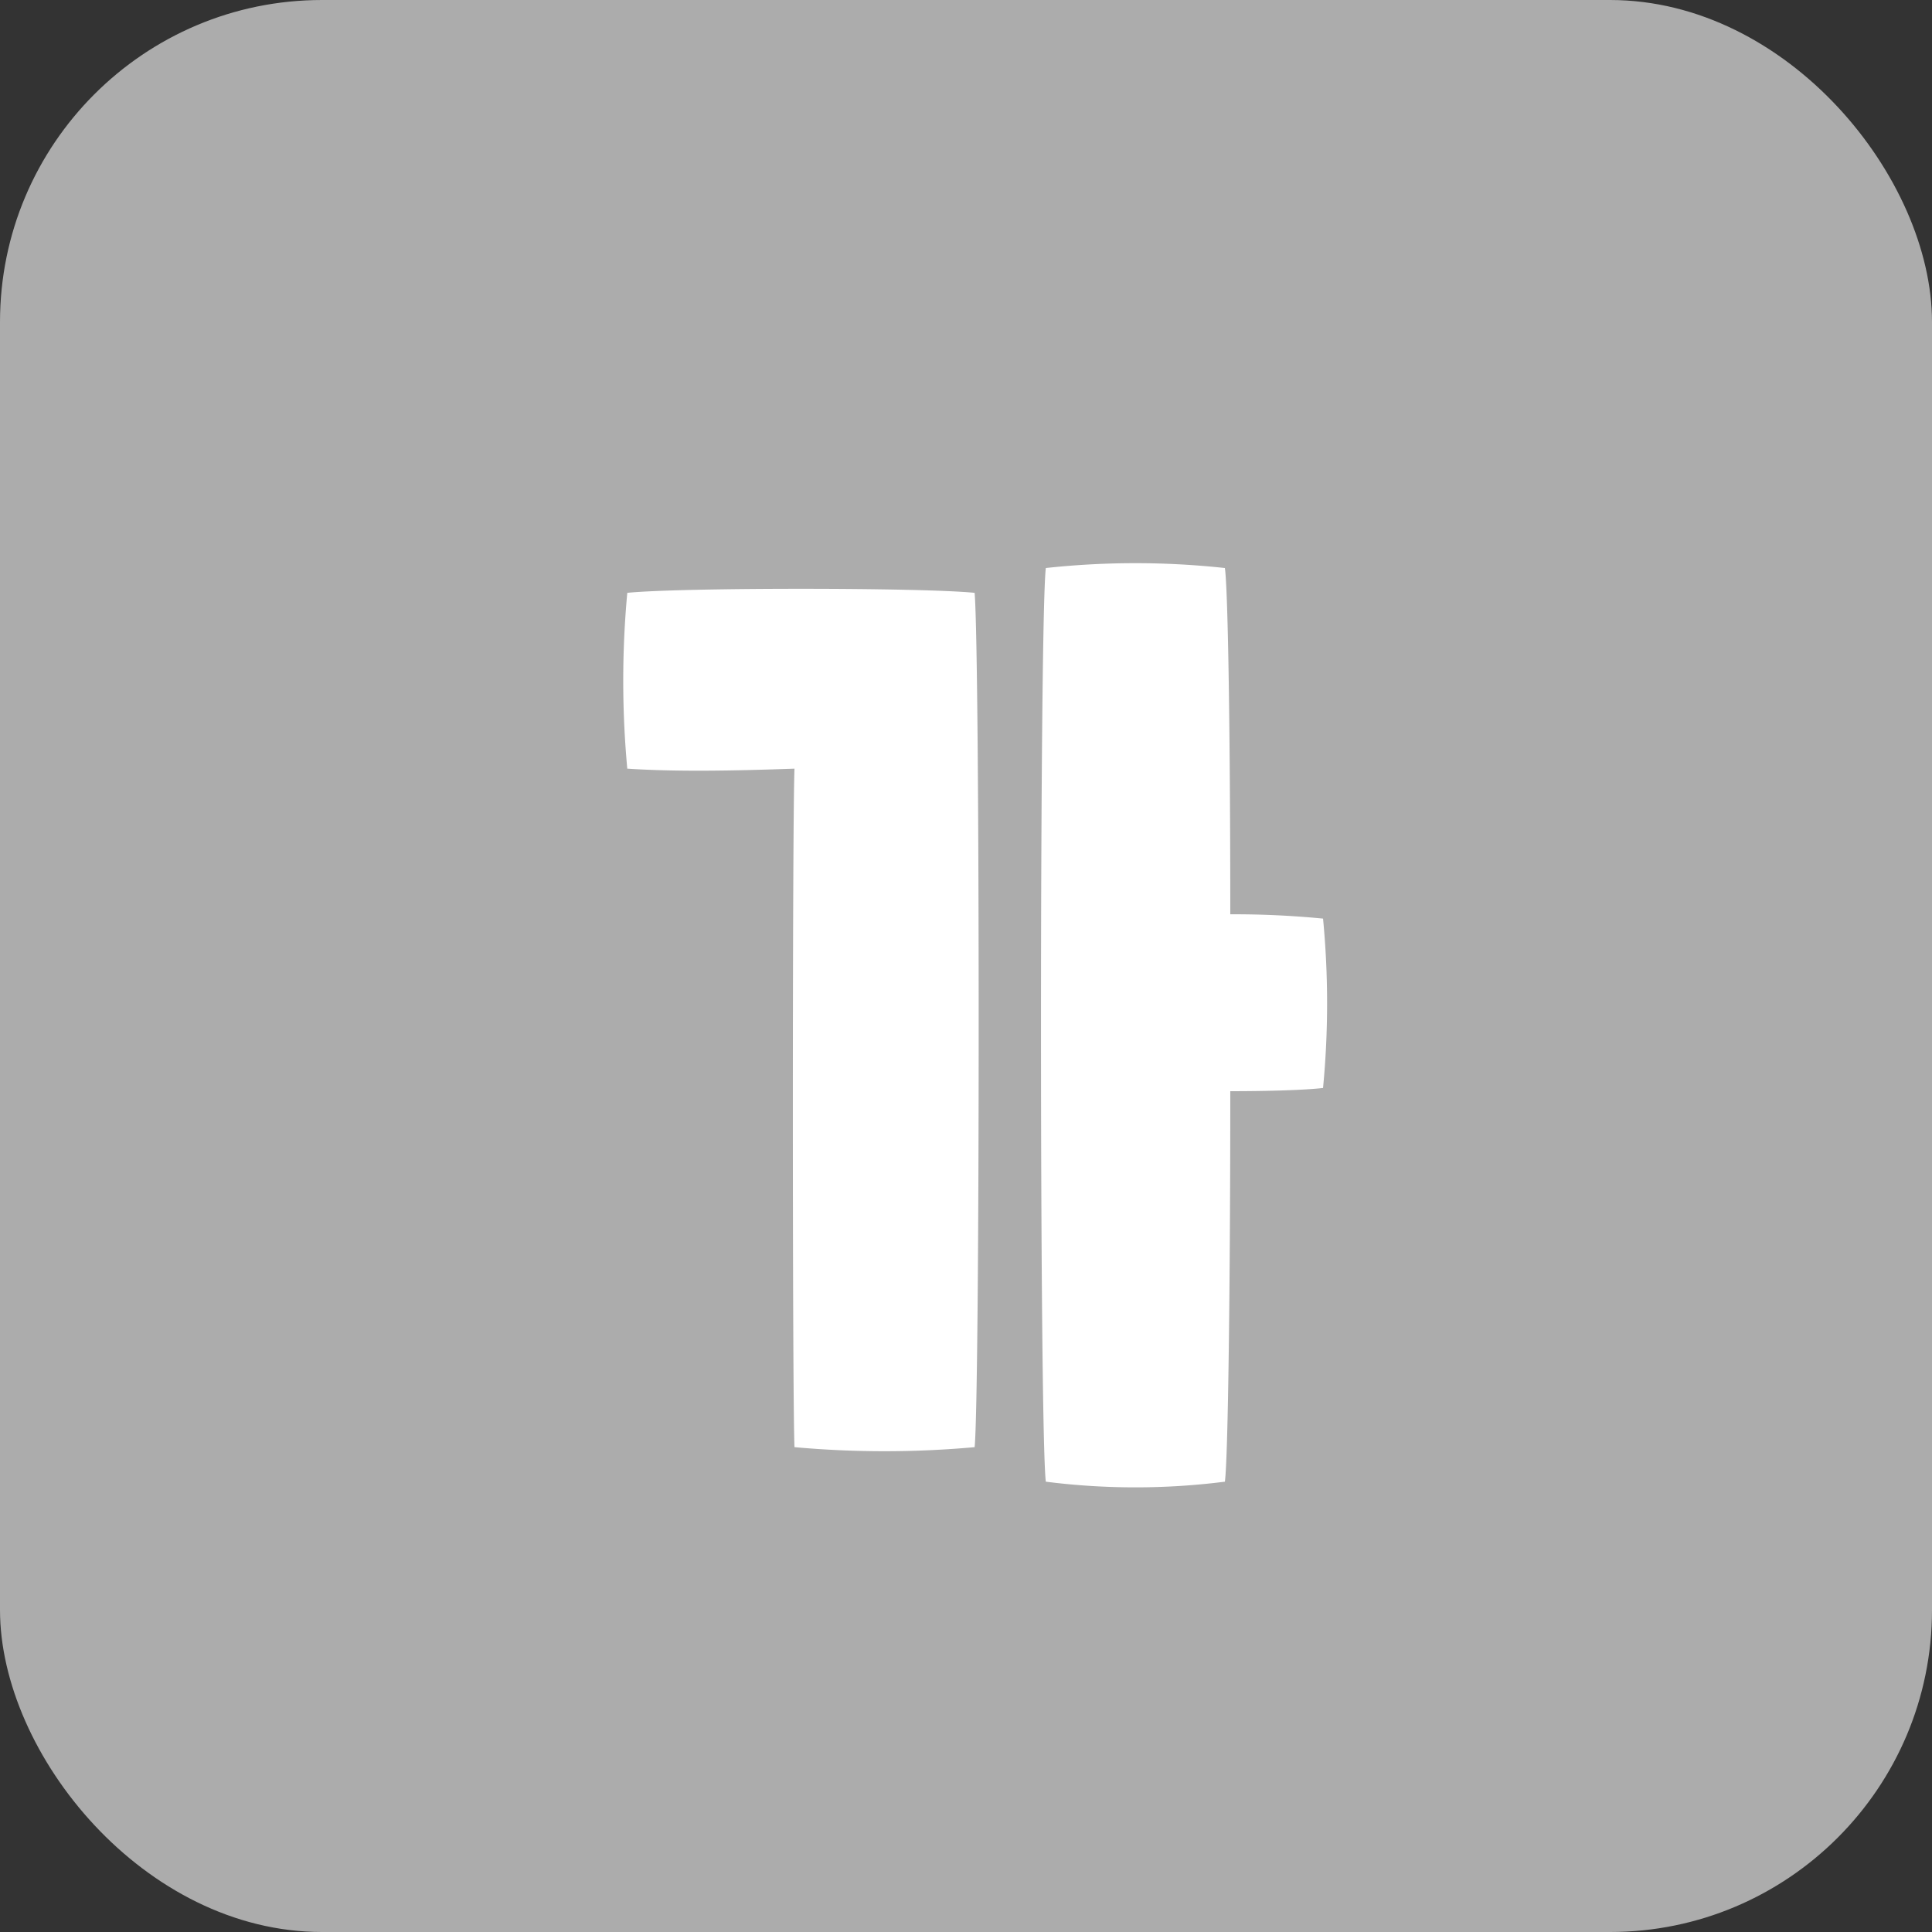 <svg xmlns="http://www.w3.org/2000/svg" width="120" height="120" viewBox="0 0 120 120">
  <rect x="0" y="0" width="120" height="120" fill="#333333" stroke="none"/>
  <defs>
    <style>
      .cls-1 {
        fill: #acacac;
      }

      .cls-2 {
        fill: #fff;
      }
    </style>
  </defs>
  <g id="txt_12" transform="translate(-230 -5390)">
    <rect id="사각형_27" data-name="사각형 27" class="cls-1" width="120" height="120" rx="20" transform="translate(230 5390)"/>
    <path id="패스_4613" data-name="패스 4613" class="cls-2" d="M22.177-28.944a57.026,57.026,0,0,0-5.762-.268c0-10.72-.134-20.1-.335-21.507a51.435,51.435,0,0,0-11.122,0c-.4,3.35-.4,53.466,0,56.749a44.045,44.045,0,0,0,11.122,0c.2-1.474.335-12.4.335-24.254,2.345,0,4.623-.067,5.762-.2A55.175,55.175,0,0,0,22.177-28.944ZM-21.038-49.178a59.463,59.463,0,0,0,0,10.921c3.082.2,6.566.134,10.385,0-.134,3.283-.134,38.994,0,42.143a62.411,62.411,0,0,0,11.189,0C.871.469.871-45.091.536-49.178-2.814-49.513-17.688-49.513-21.038-49.178Z" transform="translate(290 5476)"/>
  </g>
</svg>
